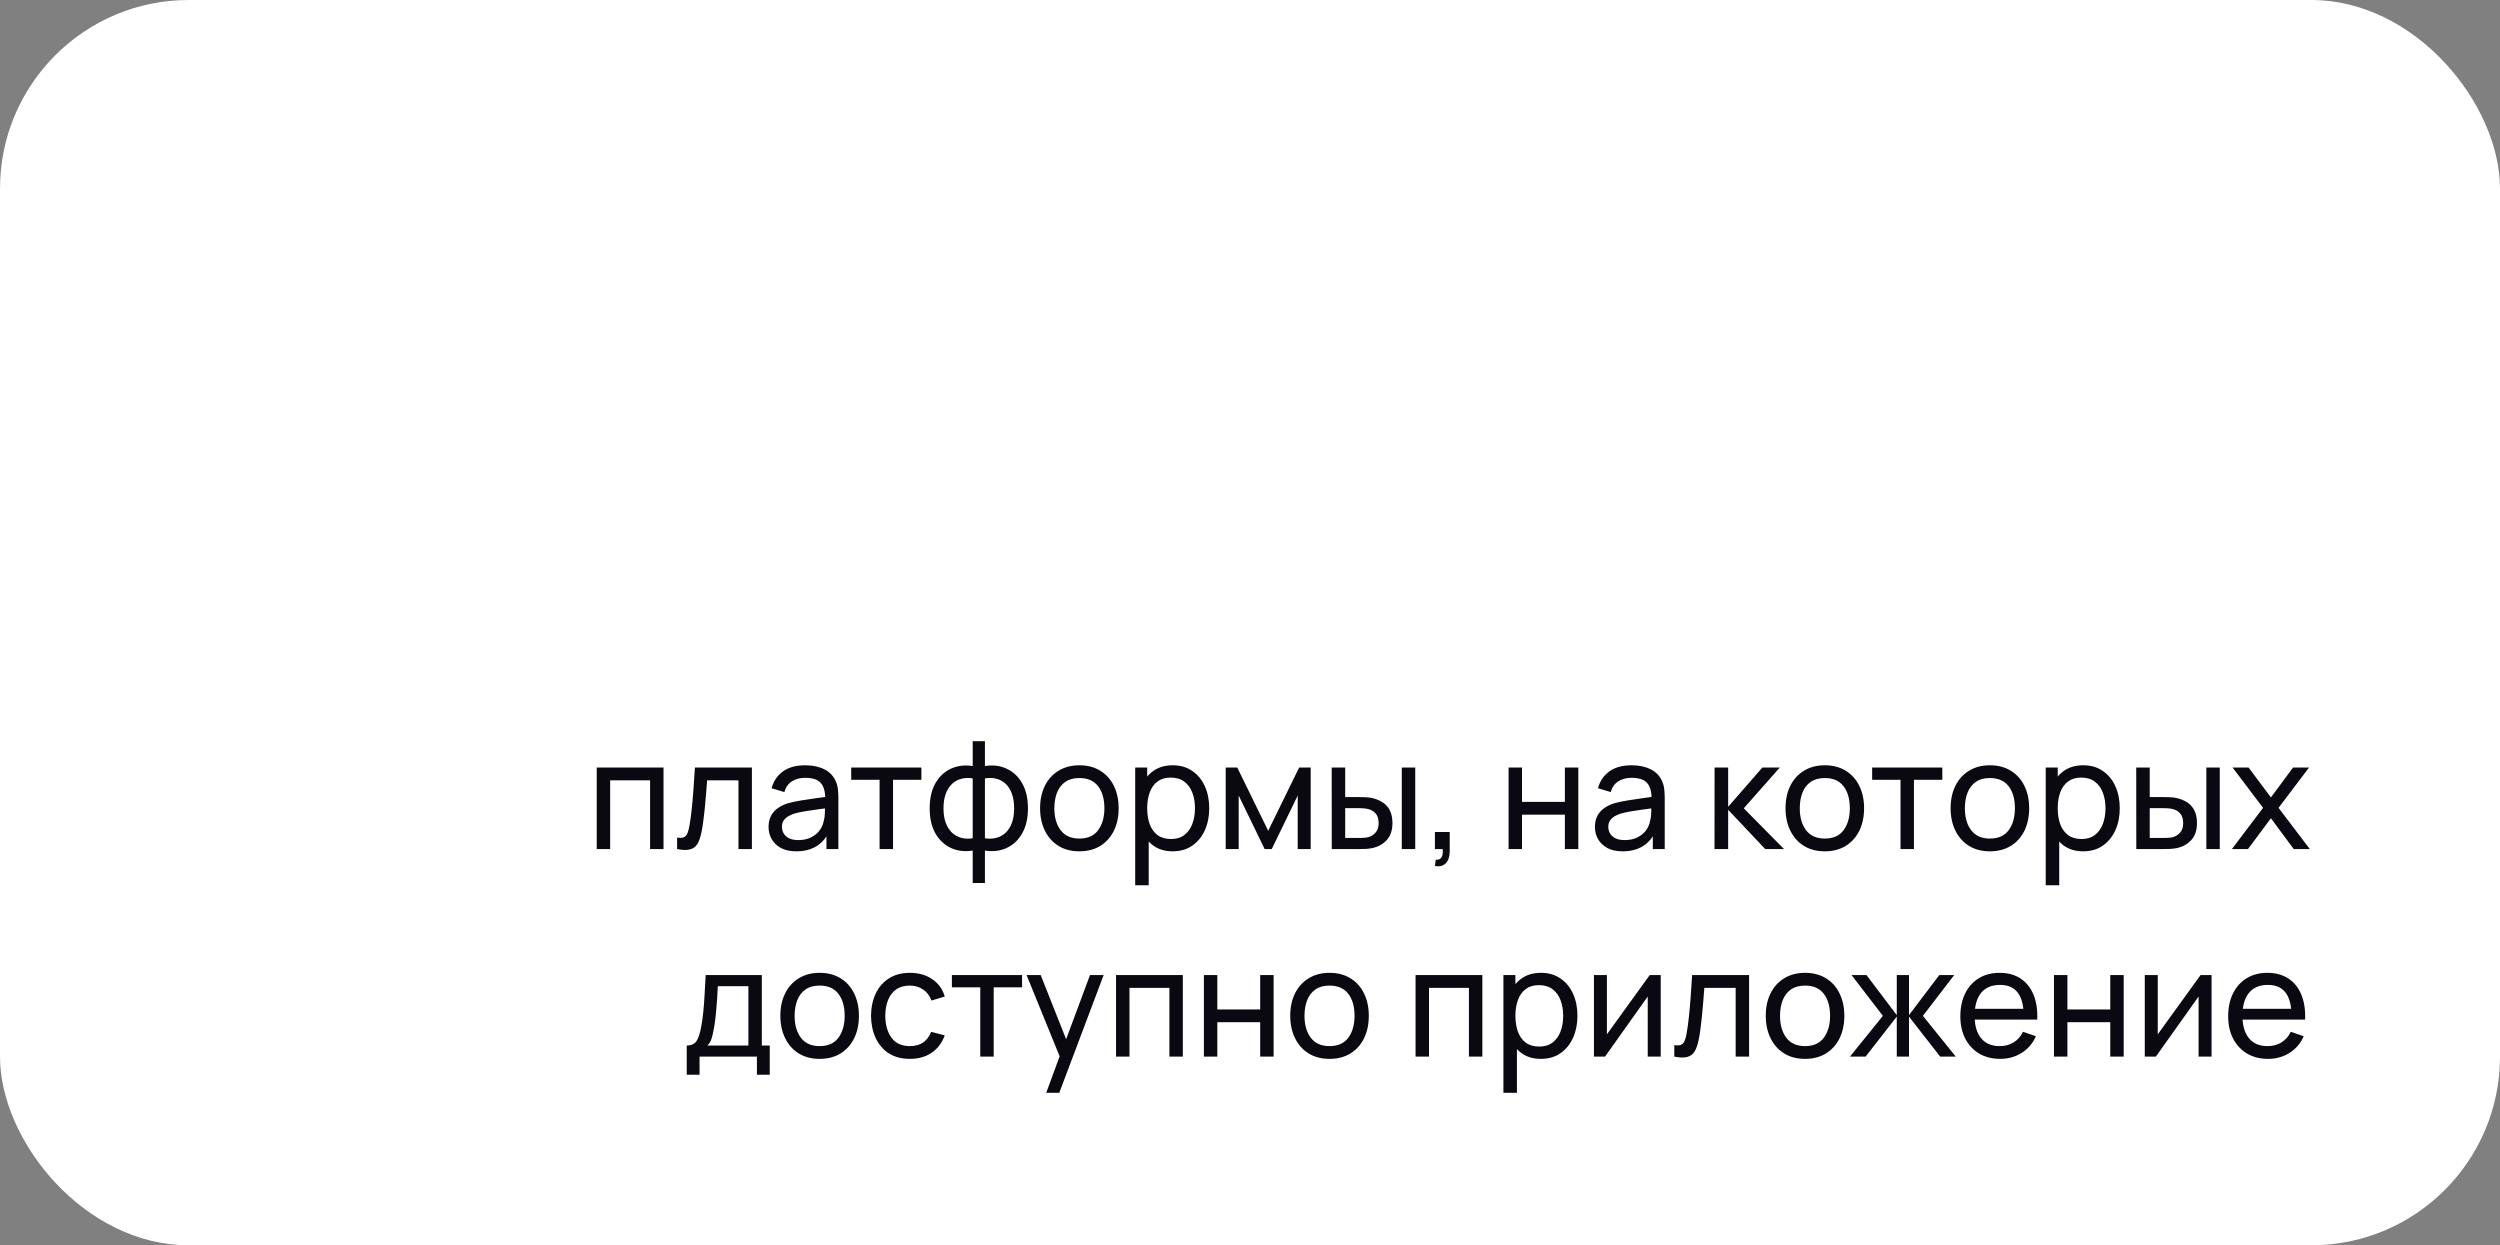 <?xml version="1.0" encoding="UTF-8"?> <svg xmlns="http://www.w3.org/2000/svg" width="265" height="132" viewBox="0 0 265 132" fill="none"><rect x="0" y="0" width="265" height="132" fill="#808080" stroke="none"/><rect width="265" height="132" rx="20" fill="white"></rect><path d="M63.253 90V81.36H70.333V90H68.909V82.712H64.677V90H63.253ZM71.773 90V88.776C72.093 88.835 72.336 88.824 72.501 88.744C72.672 88.659 72.797 88.512 72.877 88.304C72.963 88.091 73.032 87.824 73.085 87.504C73.176 86.997 73.253 86.432 73.317 85.808C73.386 85.184 73.448 84.501 73.501 83.76C73.56 83.013 73.613 82.213 73.661 81.36H79.701V90H78.277V82.712H74.957C74.925 83.203 74.885 83.707 74.837 84.224C74.794 84.741 74.749 85.245 74.701 85.736C74.653 86.221 74.6 86.675 74.541 87.096C74.488 87.512 74.429 87.872 74.365 88.176C74.264 88.699 74.123 89.117 73.941 89.432C73.76 89.741 73.499 89.941 73.157 90.032C72.816 90.128 72.355 90.117 71.773 90ZM84.404 90.24C83.759 90.24 83.218 90.123 82.78 89.888C82.348 89.648 82.02 89.333 81.796 88.944C81.578 88.555 81.468 88.128 81.468 87.664C81.468 87.211 81.553 86.819 81.724 86.488C81.9 86.152 82.145 85.875 82.46 85.656C82.775 85.432 83.151 85.256 83.588 85.128C83.999 85.016 84.457 84.92 84.964 84.84C85.476 84.755 85.993 84.677 86.516 84.608C87.039 84.539 87.527 84.472 87.98 84.408L87.468 84.704C87.484 83.936 87.329 83.368 87.004 83C86.684 82.632 86.129 82.448 85.34 82.448C84.817 82.448 84.359 82.568 83.964 82.808C83.575 83.043 83.3 83.427 83.14 83.96L81.788 83.552C81.996 82.795 82.399 82.2 82.996 81.768C83.594 81.336 84.38 81.12 85.356 81.12C86.14 81.12 86.812 81.261 87.372 81.544C87.938 81.821 88.343 82.243 88.588 82.808C88.711 83.075 88.788 83.365 88.82 83.68C88.852 83.989 88.868 84.315 88.868 84.656V90H87.604V87.928L87.9 88.12C87.575 88.819 87.119 89.347 86.532 89.704C85.951 90.061 85.242 90.24 84.404 90.24ZM84.62 89.048C85.132 89.048 85.575 88.957 85.948 88.776C86.327 88.589 86.631 88.347 86.86 88.048C87.09 87.744 87.239 87.413 87.308 87.056C87.388 86.789 87.431 86.493 87.436 86.168C87.447 85.837 87.452 85.584 87.452 85.408L87.948 85.624C87.484 85.688 87.028 85.749 86.58 85.808C86.132 85.867 85.708 85.931 85.308 86C84.908 86.064 84.548 86.141 84.228 86.232C83.993 86.307 83.772 86.403 83.564 86.52C83.362 86.637 83.196 86.789 83.068 86.976C82.945 87.157 82.884 87.384 82.884 87.656C82.884 87.891 82.943 88.115 83.06 88.328C83.183 88.541 83.37 88.715 83.62 88.848C83.876 88.981 84.21 89.048 84.62 89.048ZM93.236 90V82.656H90.228V81.36H97.668V82.656H94.66V90H93.236ZM103.106 93.6V90.16C102.264 90.293 101.496 90.203 100.802 89.888C100.114 89.568 99.565 89.053 99.154 88.344C98.749 87.629 98.546 86.744 98.546 85.688C98.546 84.627 98.749 83.739 99.154 83.024C99.565 82.309 100.114 81.795 100.802 81.48C101.496 81.16 102.264 81.067 103.106 81.2V78.568H104.402V81.2C105.245 81.067 106.01 81.16 106.698 81.48C107.392 81.795 107.941 82.309 108.346 83.024C108.757 83.739 108.962 84.627 108.962 85.688C108.962 86.744 108.757 87.629 108.346 88.344C107.941 89.053 107.392 89.568 106.698 89.888C106.01 90.203 105.245 90.293 104.402 90.16V93.6H103.106ZM103.106 88.856V82.512C102.674 82.437 102.272 82.451 101.898 82.552C101.525 82.648 101.197 82.829 100.914 83.096C100.632 83.363 100.41 83.712 100.25 84.144C100.09 84.576 100.01 85.091 100.01 85.688C100.01 86.28 100.09 86.792 100.25 87.224C100.416 87.656 100.64 88.005 100.922 88.272C101.21 88.533 101.541 88.715 101.914 88.816C102.288 88.912 102.685 88.925 103.106 88.856ZM104.402 88.856C104.824 88.925 105.221 88.912 105.594 88.816C105.968 88.72 106.298 88.541 106.586 88.28C106.874 88.013 107.098 87.664 107.258 87.232C107.418 86.8 107.498 86.285 107.498 85.688C107.498 85.085 107.418 84.568 107.258 84.136C107.104 83.704 106.885 83.355 106.602 83.088C106.32 82.821 105.989 82.64 105.61 82.544C105.237 82.448 104.834 82.437 104.402 82.512V88.856ZM114.409 90.24C113.551 90.24 112.809 90.045 112.185 89.656C111.567 89.267 111.089 88.728 110.753 88.04C110.417 87.352 110.249 86.563 110.249 85.672C110.249 84.765 110.42 83.971 110.761 83.288C111.103 82.605 111.585 82.075 112.209 81.696C112.833 81.312 113.567 81.12 114.409 81.12C115.273 81.12 116.017 81.315 116.641 81.704C117.265 82.088 117.743 82.624 118.073 83.312C118.409 83.995 118.577 84.781 118.577 85.672C118.577 86.573 118.409 87.368 118.073 88.056C117.737 88.739 117.257 89.275 116.633 89.664C116.009 90.048 115.268 90.24 114.409 90.24ZM114.409 88.888C115.305 88.888 115.972 88.589 116.409 87.992C116.847 87.395 117.065 86.621 117.065 85.672C117.065 84.696 116.844 83.92 116.401 83.344C115.959 82.763 115.295 82.472 114.409 82.472C113.807 82.472 113.311 82.608 112.921 82.88C112.532 83.152 112.241 83.528 112.049 84.008C111.857 84.488 111.761 85.043 111.761 85.672C111.761 86.643 111.985 87.421 112.433 88.008C112.881 88.595 113.54 88.888 114.409 88.888ZM124.307 90.24C123.496 90.24 122.813 90.04 122.259 89.64C121.704 89.235 121.283 88.688 120.995 88C120.712 87.307 120.571 86.531 120.571 85.672C120.571 84.803 120.712 84.024 120.995 83.336C121.283 82.648 121.704 82.107 122.259 81.712C122.819 81.317 123.504 81.12 124.315 81.12C125.115 81.12 125.803 81.32 126.379 81.72C126.96 82.115 127.405 82.656 127.715 83.344C128.024 84.032 128.179 84.808 128.179 85.672C128.179 86.536 128.024 87.312 127.715 88C127.405 88.688 126.96 89.235 126.379 89.64C125.803 90.04 125.112 90.24 124.307 90.24ZM120.331 93.84V81.36H121.603V87.72H121.763V93.84H120.331ZM124.131 88.936C124.701 88.936 125.173 88.792 125.547 88.504C125.92 88.216 126.2 87.827 126.387 87.336C126.573 86.84 126.667 86.285 126.667 85.672C126.667 85.064 126.573 84.515 126.387 84.024C126.205 83.533 125.923 83.144 125.539 82.856C125.16 82.568 124.677 82.424 124.091 82.424C123.531 82.424 123.067 82.563 122.699 82.84C122.331 83.112 122.056 83.493 121.875 83.984C121.693 84.469 121.603 85.032 121.603 85.672C121.603 86.301 121.691 86.864 121.867 87.36C122.048 87.851 122.325 88.237 122.699 88.52C123.072 88.797 123.549 88.936 124.131 88.936ZM129.925 90V81.36H131.149L134.429 88.064L137.709 81.36H138.933V90H137.557V84.328L134.805 90H134.053L131.301 84.328V90H129.925ZM141.167 90L141.159 81.36H142.591V84.488H143.911C144.162 84.488 144.418 84.493 144.679 84.504C144.94 84.515 145.167 84.539 145.359 84.576C145.807 84.667 146.199 84.819 146.535 85.032C146.871 85.245 147.132 85.533 147.319 85.896C147.506 86.259 147.599 86.709 147.599 87.248C147.599 87.995 147.404 88.587 147.015 89.024C146.631 89.456 146.127 89.744 145.503 89.888C145.29 89.936 145.044 89.968 144.767 89.984C144.495 89.995 144.236 90 143.991 90H141.167ZM142.591 88.824H144.015C144.175 88.824 144.354 88.819 144.551 88.808C144.748 88.797 144.924 88.771 145.079 88.728C145.351 88.648 145.594 88.491 145.807 88.256C146.026 88.021 146.135 87.685 146.135 87.248C146.135 86.805 146.028 86.464 145.815 86.224C145.607 85.984 145.332 85.827 144.991 85.752C144.836 85.715 144.674 85.691 144.503 85.68C144.332 85.669 144.17 85.664 144.015 85.664H142.591V88.824ZM148.591 90V81.36H150.015V90H148.591ZM152.101 91.792L152.189 91.128C152.413 91.144 152.581 91.101 152.693 91C152.805 90.899 152.877 90.76 152.909 90.584C152.941 90.408 152.946 90.213 152.925 90H152.101V88.192H153.669V90.24C153.669 90.8 153.53 91.221 153.253 91.504C152.981 91.787 152.597 91.883 152.101 91.792ZM159.909 90V81.36H161.333V85H165.877V81.36H167.301V90H165.877V86.352H161.333V90H159.909ZM171.998 90.24C171.353 90.24 170.811 90.123 170.374 89.888C169.942 89.648 169.614 89.333 169.39 88.944C169.171 88.555 169.062 88.128 169.062 87.664C169.062 87.211 169.147 86.819 169.318 86.488C169.494 86.152 169.739 85.875 170.054 85.656C170.369 85.432 170.745 85.256 171.182 85.128C171.593 85.016 172.051 84.92 172.558 84.84C173.07 84.755 173.587 84.677 174.11 84.608C174.633 84.539 175.121 84.472 175.574 84.408L175.062 84.704C175.078 83.936 174.923 83.368 174.598 83C174.278 82.632 173.723 82.448 172.934 82.448C172.411 82.448 171.953 82.568 171.558 82.808C171.169 83.043 170.894 83.427 170.734 83.96L169.382 83.552C169.59 82.795 169.993 82.2 170.59 81.768C171.187 81.336 171.974 81.12 172.95 81.12C173.734 81.12 174.406 81.261 174.966 81.544C175.531 81.821 175.937 82.243 176.182 82.808C176.305 83.075 176.382 83.365 176.414 83.68C176.446 83.989 176.462 84.315 176.462 84.656V90H175.198V87.928L175.494 88.12C175.169 88.819 174.713 89.347 174.126 89.704C173.545 90.061 172.835 90.24 171.998 90.24ZM172.214 89.048C172.726 89.048 173.169 88.957 173.542 88.776C173.921 88.589 174.225 88.347 174.454 88.048C174.683 87.744 174.833 87.413 174.902 87.056C174.982 86.789 175.025 86.493 175.03 86.168C175.041 85.837 175.046 85.584 175.046 85.408L175.542 85.624C175.078 85.688 174.622 85.749 174.174 85.808C173.726 85.867 173.302 85.931 172.902 86C172.502 86.064 172.142 86.141 171.822 86.232C171.587 86.307 171.366 86.403 171.158 86.52C170.955 86.637 170.79 86.789 170.662 86.976C170.539 87.157 170.478 87.384 170.478 87.656C170.478 87.891 170.537 88.115 170.654 88.328C170.777 88.541 170.963 88.715 171.214 88.848C171.47 88.981 171.803 89.048 172.214 89.048ZM181.737 90L181.745 81.36H183.185V85.52L186.809 81.36H188.657L184.841 85.68L189.105 90H187.113L183.185 85.84V90H181.737ZM193.425 90.24C192.566 90.24 191.825 90.045 191.201 89.656C190.582 89.267 190.105 88.728 189.769 88.04C189.433 87.352 189.265 86.563 189.265 85.672C189.265 84.765 189.436 83.971 189.777 83.288C190.118 82.605 190.601 82.075 191.225 81.696C191.849 81.312 192.582 81.12 193.425 81.12C194.289 81.12 195.033 81.315 195.657 81.704C196.281 82.088 196.758 82.624 197.089 83.312C197.425 83.995 197.593 84.781 197.593 85.672C197.593 86.573 197.425 87.368 197.089 88.056C196.753 88.739 196.273 89.275 195.649 89.664C195.025 90.048 194.284 90.24 193.425 90.24ZM193.425 88.888C194.321 88.888 194.988 88.589 195.425 87.992C195.862 87.395 196.081 86.621 196.081 85.672C196.081 84.696 195.86 83.92 195.417 83.344C194.974 82.763 194.31 82.472 193.425 82.472C192.822 82.472 192.326 82.608 191.937 82.88C191.548 83.152 191.257 83.528 191.065 84.008C190.873 84.488 190.777 85.043 190.777 85.672C190.777 86.643 191.001 87.421 191.449 88.008C191.897 88.595 192.556 88.888 193.425 88.888ZM201.455 90V82.656H198.447V81.36H205.887V82.656H202.879V90H201.455ZM210.925 90.24C210.066 90.24 209.325 90.045 208.701 89.656C208.082 89.267 207.605 88.728 207.269 88.04C206.933 87.352 206.765 86.563 206.765 85.672C206.765 84.765 206.936 83.971 207.277 83.288C207.618 82.605 208.101 82.075 208.725 81.696C209.349 81.312 210.082 81.12 210.925 81.12C211.789 81.12 212.533 81.315 213.157 81.704C213.781 82.088 214.258 82.624 214.589 83.312C214.925 83.995 215.093 84.781 215.093 85.672C215.093 86.573 214.925 87.368 214.589 88.056C214.253 88.739 213.773 89.275 213.149 89.664C212.525 90.048 211.784 90.24 210.925 90.24ZM210.925 88.888C211.821 88.888 212.488 88.589 212.925 87.992C213.362 87.395 213.581 86.621 213.581 85.672C213.581 84.696 213.36 83.92 212.917 83.344C212.474 82.763 211.81 82.472 210.925 82.472C210.322 82.472 209.826 82.608 209.437 82.88C209.048 83.152 208.757 83.528 208.565 84.008C208.373 84.488 208.277 85.043 208.277 85.672C208.277 86.643 208.501 87.421 208.949 88.008C209.397 88.595 210.056 88.888 210.925 88.888ZM220.822 90.24C220.012 90.24 219.329 90.04 218.774 89.64C218.22 89.235 217.798 88.688 217.51 88C217.228 87.307 217.086 86.531 217.086 85.672C217.086 84.803 217.228 84.024 217.51 83.336C217.798 82.648 218.22 82.107 218.774 81.712C219.334 81.317 220.02 81.12 220.83 81.12C221.63 81.12 222.318 81.32 222.894 81.72C223.476 82.115 223.921 82.656 224.23 83.344C224.54 84.032 224.694 84.808 224.694 85.672C224.694 86.536 224.54 87.312 224.23 88C223.921 88.688 223.476 89.235 222.894 89.64C222.318 90.04 221.628 90.24 220.822 90.24ZM216.846 93.84V81.36H218.118V87.72H218.278V93.84H216.846ZM220.646 88.936C221.217 88.936 221.689 88.792 222.062 88.504C222.436 88.216 222.716 87.827 222.902 87.336C223.089 86.84 223.182 86.285 223.182 85.672C223.182 85.064 223.089 84.515 222.902 84.024C222.721 83.533 222.438 83.144 222.054 82.856C221.676 82.568 221.193 82.424 220.606 82.424C220.046 82.424 219.582 82.563 219.214 82.84C218.846 83.112 218.572 83.493 218.39 83.984C218.209 84.469 218.118 85.032 218.118 85.672C218.118 86.301 218.206 86.864 218.382 87.36C218.564 87.851 218.841 88.237 219.214 88.52C219.588 88.797 220.065 88.936 220.646 88.936ZM226.448 90L226.44 81.36H227.872V84.488H229.192C229.443 84.488 229.699 84.493 229.96 84.504C230.221 84.515 230.448 84.539 230.64 84.576C231.088 84.667 231.48 84.819 231.816 85.032C232.152 85.245 232.413 85.533 232.6 85.896C232.787 86.259 232.88 86.709 232.88 87.248C232.88 87.995 232.685 88.587 232.296 89.024C231.912 89.456 231.408 89.744 230.784 89.888C230.571 89.936 230.325 89.968 230.048 89.984C229.776 89.995 229.517 90 229.272 90H226.448ZM227.872 88.824H229.296C229.456 88.824 229.635 88.819 229.832 88.808C230.029 88.797 230.205 88.771 230.36 88.728C230.632 88.648 230.875 88.491 231.088 88.256C231.307 88.021 231.416 87.685 231.416 87.248C231.416 86.805 231.309 86.464 231.096 86.224C230.888 85.984 230.613 85.827 230.272 85.752C230.117 85.715 229.955 85.691 229.784 85.68C229.613 85.669 229.451 85.664 229.296 85.664H227.872V88.824ZM233.872 90V81.36H235.296V90H233.872ZM236.582 90L239.886 85.632L236.654 81.36H238.35L240.718 84.528L243.062 81.36H244.758L241.526 85.632L244.838 90H243.134L240.718 86.736L238.286 90H236.582ZM72.793 113.92V110.824C73.278 110.824 73.624 110.667 73.832 110.352C74.04 110.032 74.209 109.507 74.337 108.776C74.422 108.317 74.491 107.827 74.544 107.304C74.598 106.781 74.643 106.2 74.68 105.56C74.723 104.915 74.763 104.181 74.8 103.36H80.752V110.824H81.593V113.92H80.233V112H74.153V113.92H72.793ZM74.984 110.824H79.329V104.536H76.088C76.073 104.915 76.051 105.312 76.025 105.728C75.998 106.139 75.966 106.549 75.928 106.96C75.897 107.371 75.856 107.76 75.808 108.128C75.766 108.491 75.715 108.816 75.656 109.104C75.587 109.504 75.507 109.843 75.416 110.12C75.326 110.397 75.182 110.632 74.984 110.824ZM86.878 112.24C86.019 112.24 85.278 112.045 84.654 111.656C84.035 111.267 83.558 110.728 83.222 110.04C82.886 109.352 82.718 108.563 82.718 107.672C82.718 106.765 82.889 105.971 83.23 105.288C83.572 104.605 84.054 104.075 84.678 103.696C85.302 103.312 86.035 103.12 86.878 103.12C87.742 103.12 88.486 103.315 89.11 103.704C89.734 104.088 90.212 104.624 90.542 105.312C90.878 105.995 91.046 106.781 91.046 107.672C91.046 108.573 90.878 109.368 90.542 110.056C90.206 110.739 89.726 111.275 89.102 111.664C88.478 112.048 87.737 112.24 86.878 112.24ZM86.878 110.888C87.774 110.888 88.441 110.589 88.878 109.992C89.316 109.395 89.534 108.621 89.534 107.672C89.534 106.696 89.313 105.92 88.87 105.344C88.427 104.763 87.763 104.472 86.878 104.472C86.275 104.472 85.779 104.608 85.39 104.88C85.001 105.152 84.71 105.528 84.518 106.008C84.326 106.488 84.23 107.043 84.23 107.672C84.23 108.643 84.454 109.421 84.902 110.008C85.35 110.595 86.009 110.888 86.878 110.888ZM96.448 112.24C95.573 112.24 94.829 112.045 94.216 111.656C93.608 111.261 93.144 110.72 92.823 110.032C92.504 109.344 92.338 108.56 92.328 107.68C92.338 106.779 92.506 105.987 92.832 105.304C93.162 104.616 93.634 104.08 94.248 103.696C94.861 103.312 95.6 103.12 96.463 103.12C97.376 103.12 98.159 103.344 98.816 103.792C99.477 104.24 99.919 104.853 100.144 105.632L98.736 106.056C98.554 105.555 98.258 105.165 97.847 104.888C97.442 104.611 96.975 104.472 96.448 104.472C95.856 104.472 95.368 104.611 94.984 104.888C94.6 105.16 94.314 105.539 94.127 106.024C93.941 106.504 93.845 107.056 93.84 107.68C93.85 108.64 94.072 109.416 94.504 110.008C94.941 110.595 95.589 110.888 96.448 110.888C97.013 110.888 97.482 110.76 97.856 110.504C98.229 110.243 98.511 109.867 98.704 109.376L100.144 109.752C99.845 110.557 99.378 111.173 98.743 111.6C98.109 112.027 97.344 112.24 96.448 112.24ZM103.908 112V104.656H100.9V103.36H108.34V104.656H105.332V112H103.908ZM110.898 115.84L112.57 111.296L112.594 112.64L108.818 103.36H110.314L113.274 110.824H112.762L115.538 103.36H116.986L112.282 115.84H110.898ZM118.3 112V103.36H125.38V112H123.956V104.712H119.724V112H118.3ZM127.612 112V103.36H129.036V107H133.58V103.36H135.004V112H133.58V108.352H129.036V112H127.612ZM140.925 112.24C140.066 112.24 139.325 112.045 138.701 111.656C138.082 111.267 137.605 110.728 137.269 110.04C136.933 109.352 136.765 108.563 136.765 107.672C136.765 106.765 136.936 105.971 137.277 105.288C137.618 104.605 138.101 104.075 138.725 103.696C139.349 103.312 140.082 103.12 140.925 103.12C141.789 103.12 142.533 103.315 143.157 103.704C143.781 104.088 144.258 104.624 144.589 105.312C144.925 105.995 145.093 106.781 145.093 107.672C145.093 108.573 144.925 109.368 144.589 110.056C144.253 110.739 143.773 111.275 143.149 111.664C142.525 112.048 141.784 112.24 140.925 112.24ZM140.925 110.888C141.821 110.888 142.488 110.589 142.925 109.992C143.362 109.395 143.581 108.621 143.581 107.672C143.581 106.696 143.36 105.92 142.917 105.344C142.474 104.763 141.81 104.472 140.925 104.472C140.322 104.472 139.826 104.608 139.437 104.88C139.048 105.152 138.757 105.528 138.565 106.008C138.373 106.488 138.277 107.043 138.277 107.672C138.277 108.643 138.501 109.421 138.949 110.008C139.397 110.595 140.056 110.888 140.925 110.888ZM150.05 112V103.36H157.13V112H155.706V104.712H151.474V112H150.05ZM163.338 112.24C162.527 112.24 161.845 112.04 161.29 111.64C160.735 111.235 160.314 110.688 160.026 110C159.743 109.307 159.602 108.531 159.602 107.672C159.602 106.803 159.743 106.024 160.026 105.336C160.314 104.648 160.735 104.107 161.29 103.712C161.85 103.317 162.535 103.12 163.346 103.12C164.146 103.12 164.834 103.32 165.41 103.72C165.991 104.115 166.437 104.656 166.746 105.344C167.055 106.032 167.21 106.808 167.21 107.672C167.21 108.536 167.055 109.312 166.746 110C166.437 110.688 165.991 111.235 165.41 111.64C164.834 112.04 164.143 112.24 163.338 112.24ZM159.362 115.84V103.36H160.634V109.72H160.794V115.84H159.362ZM163.162 110.936C163.733 110.936 164.205 110.792 164.578 110.504C164.951 110.216 165.231 109.827 165.418 109.336C165.605 108.84 165.698 108.285 165.698 107.672C165.698 107.064 165.605 106.515 165.418 106.024C165.237 105.533 164.954 105.144 164.57 104.856C164.191 104.568 163.709 104.424 163.122 104.424C162.562 104.424 162.098 104.563 161.73 104.84C161.362 105.112 161.087 105.493 160.906 105.984C160.725 106.469 160.634 107.032 160.634 107.672C160.634 108.301 160.722 108.864 160.898 109.36C161.079 109.851 161.357 110.237 161.73 110.52C162.103 110.797 162.581 110.936 163.162 110.936ZM176.036 103.36V112H174.66V105.632L170.132 112H168.956V103.36H170.332V109.64L174.868 103.36H176.036ZM177.476 112V110.776C177.796 110.835 178.039 110.824 178.204 110.744C178.375 110.659 178.5 110.512 178.58 110.304C178.666 110.091 178.735 109.824 178.788 109.504C178.879 108.997 178.956 108.432 179.02 107.808C179.09 107.184 179.151 106.501 179.204 105.76C179.263 105.013 179.316 104.213 179.364 103.36H185.404V112H183.98V104.712H180.66C180.628 105.203 180.588 105.707 180.54 106.224C180.498 106.741 180.452 107.245 180.404 107.736C180.356 108.221 180.303 108.675 180.244 109.096C180.191 109.512 180.132 109.872 180.068 110.176C179.967 110.699 179.826 111.117 179.644 111.432C179.463 111.741 179.202 111.941 178.86 112.032C178.519 112.128 178.058 112.117 177.476 112ZM191.331 112.24C190.473 112.24 189.731 112.045 189.107 111.656C188.489 111.267 188.011 110.728 187.675 110.04C187.339 109.352 187.171 108.563 187.171 107.672C187.171 106.765 187.342 105.971 187.683 105.288C188.025 104.605 188.507 104.075 189.131 103.696C189.755 103.312 190.489 103.12 191.331 103.12C192.195 103.12 192.939 103.315 193.563 103.704C194.187 104.088 194.665 104.624 194.995 105.312C195.331 105.995 195.499 106.781 195.499 107.672C195.499 108.573 195.331 109.368 194.995 110.056C194.659 110.739 194.179 111.275 193.555 111.664C192.931 112.048 192.19 112.24 191.331 112.24ZM191.331 110.888C192.227 110.888 192.894 110.589 193.331 109.992C193.769 109.395 193.987 108.621 193.987 107.672C193.987 106.696 193.766 105.92 193.323 105.344C192.881 104.763 192.217 104.472 191.331 104.472C190.729 104.472 190.233 104.608 189.843 104.88C189.454 105.152 189.163 105.528 188.971 106.008C188.779 106.488 188.683 107.043 188.683 107.672C188.683 108.643 188.907 109.421 189.355 110.008C189.803 110.595 190.462 110.888 191.331 110.888ZM196.098 112L199.586 107.68L196.266 103.36H197.85L201.058 107.6V103.36H202.354V107.6L205.562 103.36H207.146L203.826 107.68L207.314 112H205.658L202.354 107.76V112H201.058V107.76L197.754 112H196.098ZM212.02 112.24C211.172 112.24 210.431 112.053 209.796 111.68C209.167 111.301 208.676 110.776 208.324 110.104C207.972 109.427 207.796 108.637 207.796 107.736C207.796 106.792 207.97 105.976 208.316 105.288C208.663 104.595 209.146 104.061 209.764 103.688C210.388 103.309 211.119 103.12 211.956 103.12C212.826 103.12 213.564 103.32 214.172 103.72C214.786 104.12 215.244 104.691 215.548 105.432C215.858 106.173 215.991 107.056 215.948 108.08H214.508V107.568C214.492 106.507 214.276 105.715 213.86 105.192C213.444 104.664 212.826 104.4 212.004 104.4C211.124 104.4 210.455 104.683 209.996 105.248C209.538 105.813 209.308 106.624 209.308 107.68C209.308 108.699 209.538 109.488 209.996 110.048C210.455 110.608 211.108 110.888 211.956 110.888C212.527 110.888 213.023 110.757 213.444 110.496C213.866 110.235 214.196 109.859 214.436 109.368L215.804 109.84C215.468 110.603 214.962 111.195 214.284 111.616C213.612 112.032 212.858 112.24 212.02 112.24ZM208.828 108.08V106.936H215.212V108.08H208.828ZM217.721 112V103.36H219.145V107H223.689V103.36H225.113V112H223.689V108.352H219.145V112H217.721ZM234.426 103.36V112H233.05V105.632L228.522 112H227.346V103.36H228.722V109.64L233.258 103.36H234.426ZM240.411 112.24C239.563 112.24 238.822 112.053 238.187 111.68C237.558 111.301 237.067 110.776 236.715 110.104C236.363 109.427 236.187 108.637 236.187 107.736C236.187 106.792 236.36 105.976 236.707 105.288C237.054 104.595 237.536 104.061 238.155 103.688C238.779 103.309 239.51 103.12 240.347 103.12C241.216 103.12 241.955 103.32 242.563 103.72C243.176 104.12 243.635 104.691 243.939 105.432C244.248 106.173 244.382 107.056 244.339 108.08H242.899V107.568C242.883 106.507 242.667 105.715 242.251 105.192C241.835 104.664 241.216 104.4 240.395 104.4C239.515 104.4 238.846 104.683 238.387 105.248C237.928 105.813 237.699 106.624 237.699 107.68C237.699 108.699 237.928 109.488 238.387 110.048C238.846 110.608 239.499 110.888 240.347 110.888C240.918 110.888 241.414 110.757 241.835 110.496C242.256 110.235 242.587 109.859 242.827 109.368L244.195 109.84C243.859 110.603 243.352 111.195 242.675 111.616C242.003 112.032 241.248 112.24 240.411 112.24ZM237.219 108.08V106.936H243.603V108.08H237.219Z" fill="#0A0912"></path></svg> 